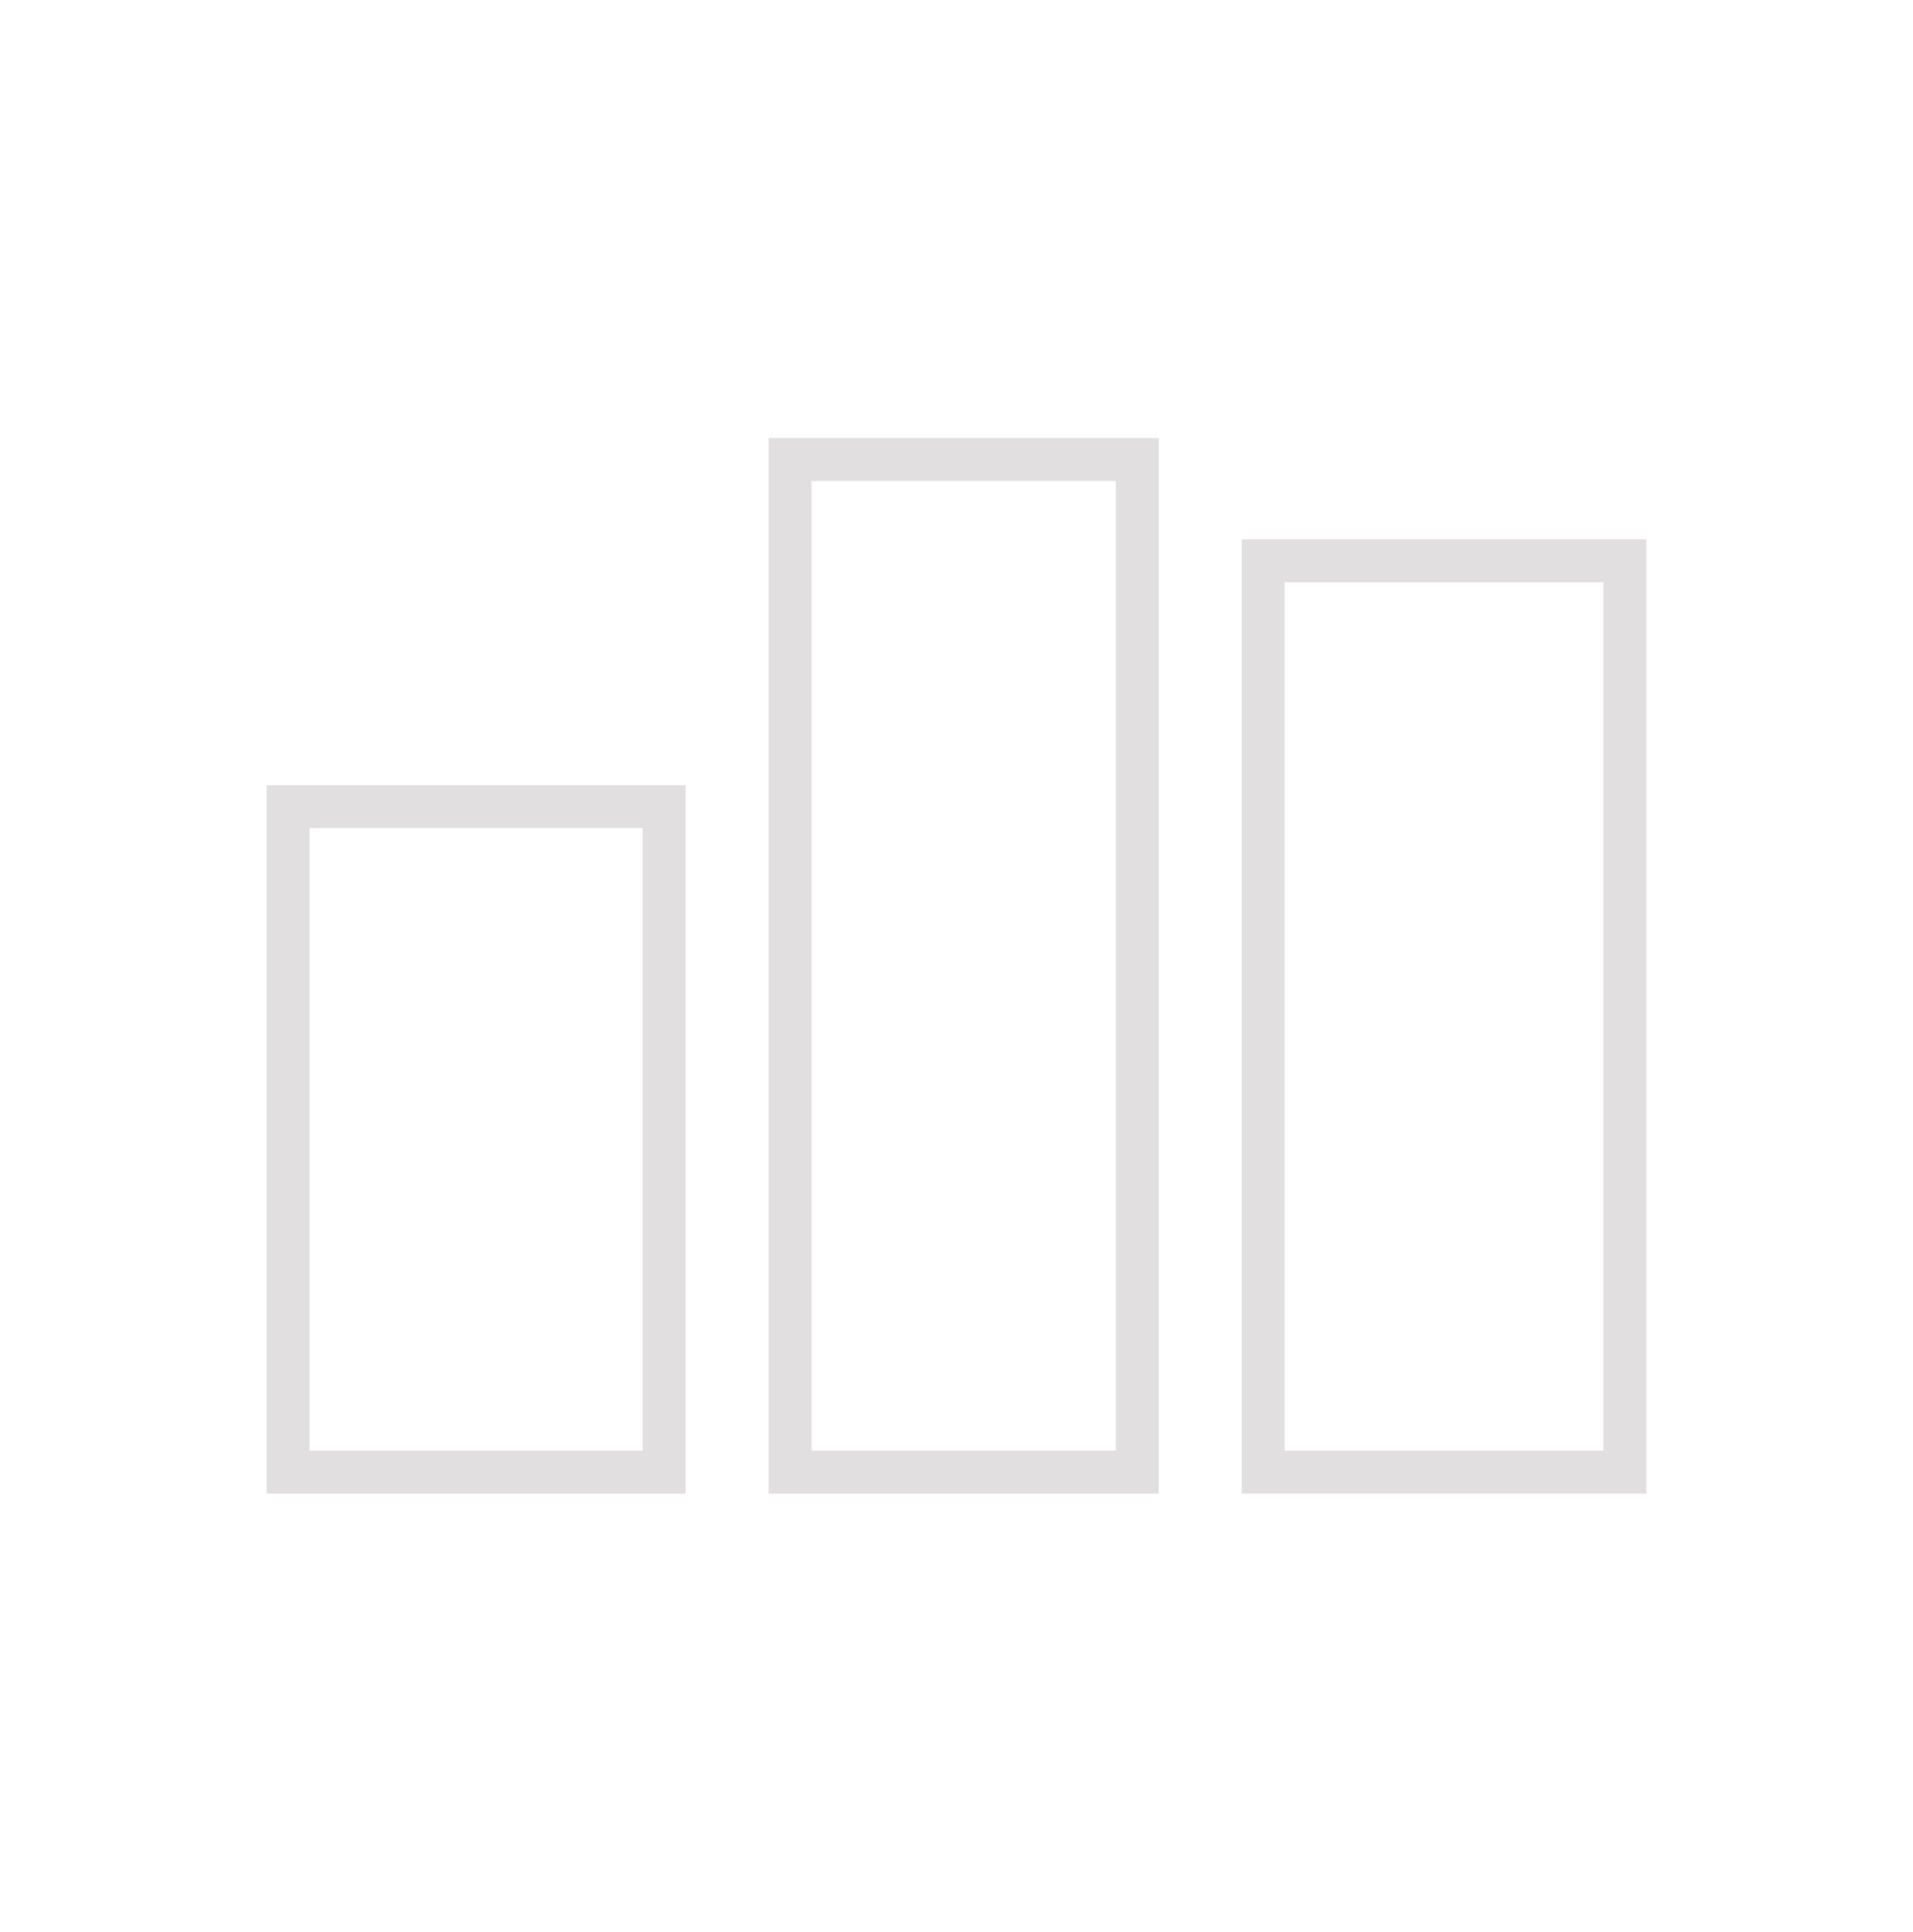 <svg width="102" height="103" viewBox="0 0 102 103" fill="none" xmlns="http://www.w3.org/2000/svg">
<path d="M66.21 28.758V79.64H87.782L87.783 28.758H66.21ZM85.496 77.355H68.496V31.044H85.496V77.355Z" fill="#E1DFDF"/>
<path d="M40.983 23.36V79.64H61.783V23.36H40.983ZM59.497 77.355H43.271V25.646H59.497V77.355Z" fill="#E1DFDF"/>
<path d="M14.217 41.869V79.64H36.556V41.869H14.217ZM34.27 77.355H16.503V44.156H34.27V77.355Z" fill="#E1DFDF"/>
</svg>
